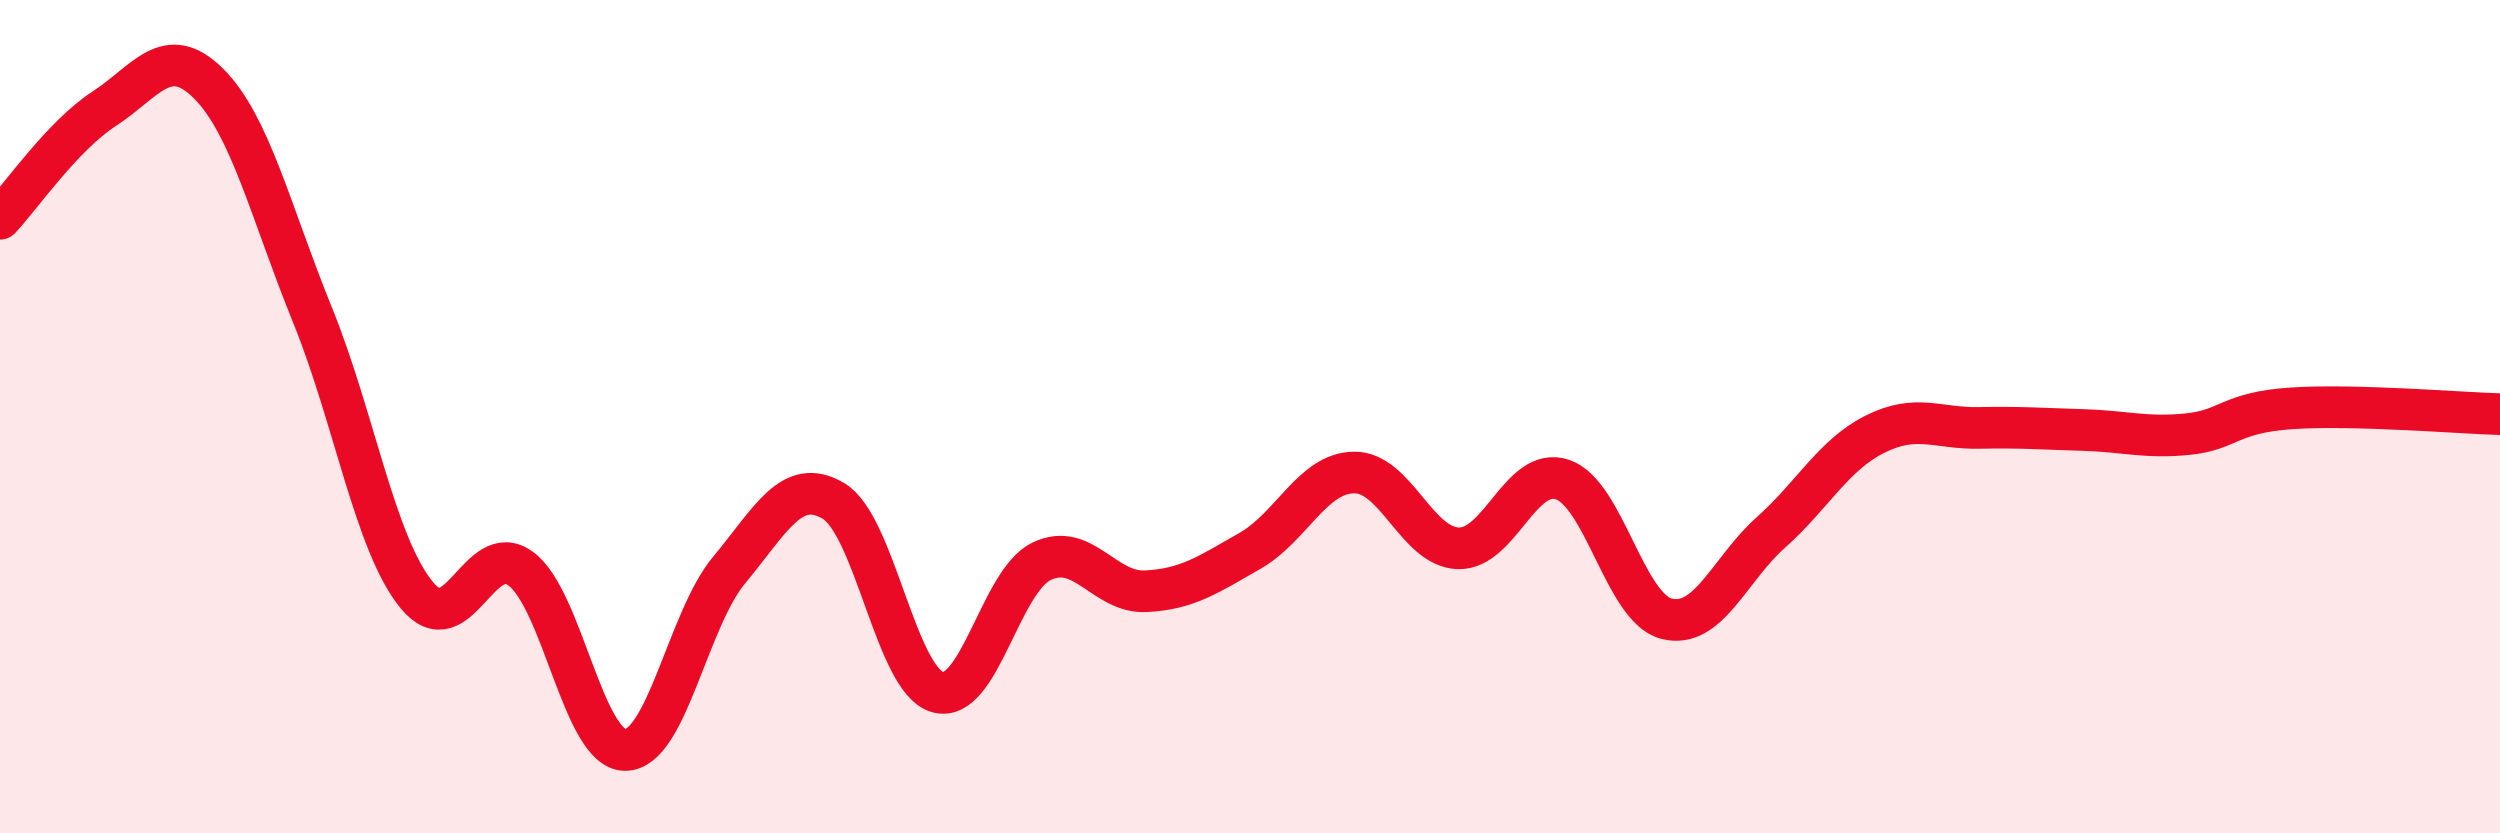 
    <svg width="60" height="20" viewBox="0 0 60 20" xmlns="http://www.w3.org/2000/svg">
      <path
        d="M 0,5.25 C 0.5,4.72 1.5,3.26 2.5,2.61 C 3.5,1.96 4,1.01 5,2 C 6,2.99 6.5,5.1 7.5,7.56 C 8.5,10.02 9,13.06 10,14.28 C 11,15.5 11.5,12.91 12.5,13.65 C 13.5,14.39 14,17.99 15,18 C 16,18.01 16.5,14.88 17.5,13.68 C 18.5,12.48 19,11.43 20,12.02 C 21,12.61 21.5,16.32 22.5,16.61 C 23.5,16.9 24,13.95 25,13.47 C 26,12.99 26.5,14.24 27.5,14.19 C 28.5,14.14 29,13.79 30,13.22 C 31,12.65 31.5,11.35 32.5,11.34 C 33.5,11.33 34,13.13 35,13.16 C 36,13.19 36.5,11.17 37.5,11.51 C 38.5,11.85 39,14.6 40,14.85 C 41,15.1 41.5,13.67 42.5,12.78 C 43.5,11.89 44,10.92 45,10.42 C 46,9.92 46.5,10.29 47.5,10.27 C 48.5,10.25 49,10.29 50,10.32 C 51,10.35 51.5,10.52 52.5,10.42 C 53.5,10.32 53.5,9.9 55,9.8 C 56.5,9.7 59,9.91 60,9.94L60 20L0 20Z"
        fill="#EB0A25"
        opacity="0.1"
        stroke-linecap="round"
        stroke-linejoin="round"
      />
      <path
        d="M 0,5.25 C 0.5,4.72 1.5,3.26 2.5,2.61 C 3.5,1.96 4,1.01 5,2 C 6,2.99 6.5,5.1 7.5,7.56 C 8.5,10.02 9,13.06 10,14.28 C 11,15.5 11.5,12.91 12.5,13.65 C 13.5,14.39 14,17.99 15,18 C 16,18.01 16.5,14.88 17.5,13.68 C 18.5,12.48 19,11.43 20,12.02 C 21,12.61 21.5,16.32 22.5,16.61 C 23.5,16.9 24,13.95 25,13.47 C 26,12.99 26.5,14.24 27.5,14.19 C 28.5,14.14 29,13.79 30,13.22 C 31,12.65 31.5,11.35 32.5,11.34 C 33.5,11.33 34,13.13 35,13.16 C 36,13.19 36.5,11.17 37.5,11.51 C 38.5,11.85 39,14.6 40,14.85 C 41,15.1 41.5,13.67 42.5,12.78 C 43.5,11.89 44,10.92 45,10.42 C 46,9.92 46.5,10.29 47.5,10.27 C 48.5,10.25 49,10.29 50,10.32 C 51,10.35 51.5,10.52 52.5,10.42 C 53.5,10.32 53.5,9.9 55,9.8 C 56.5,9.7 59,9.91 60,9.94"
        stroke="#EB0A25"
        stroke-width="1"
        fill="none"
        stroke-linecap="round"
        stroke-linejoin="round"
      />
    </svg>
  